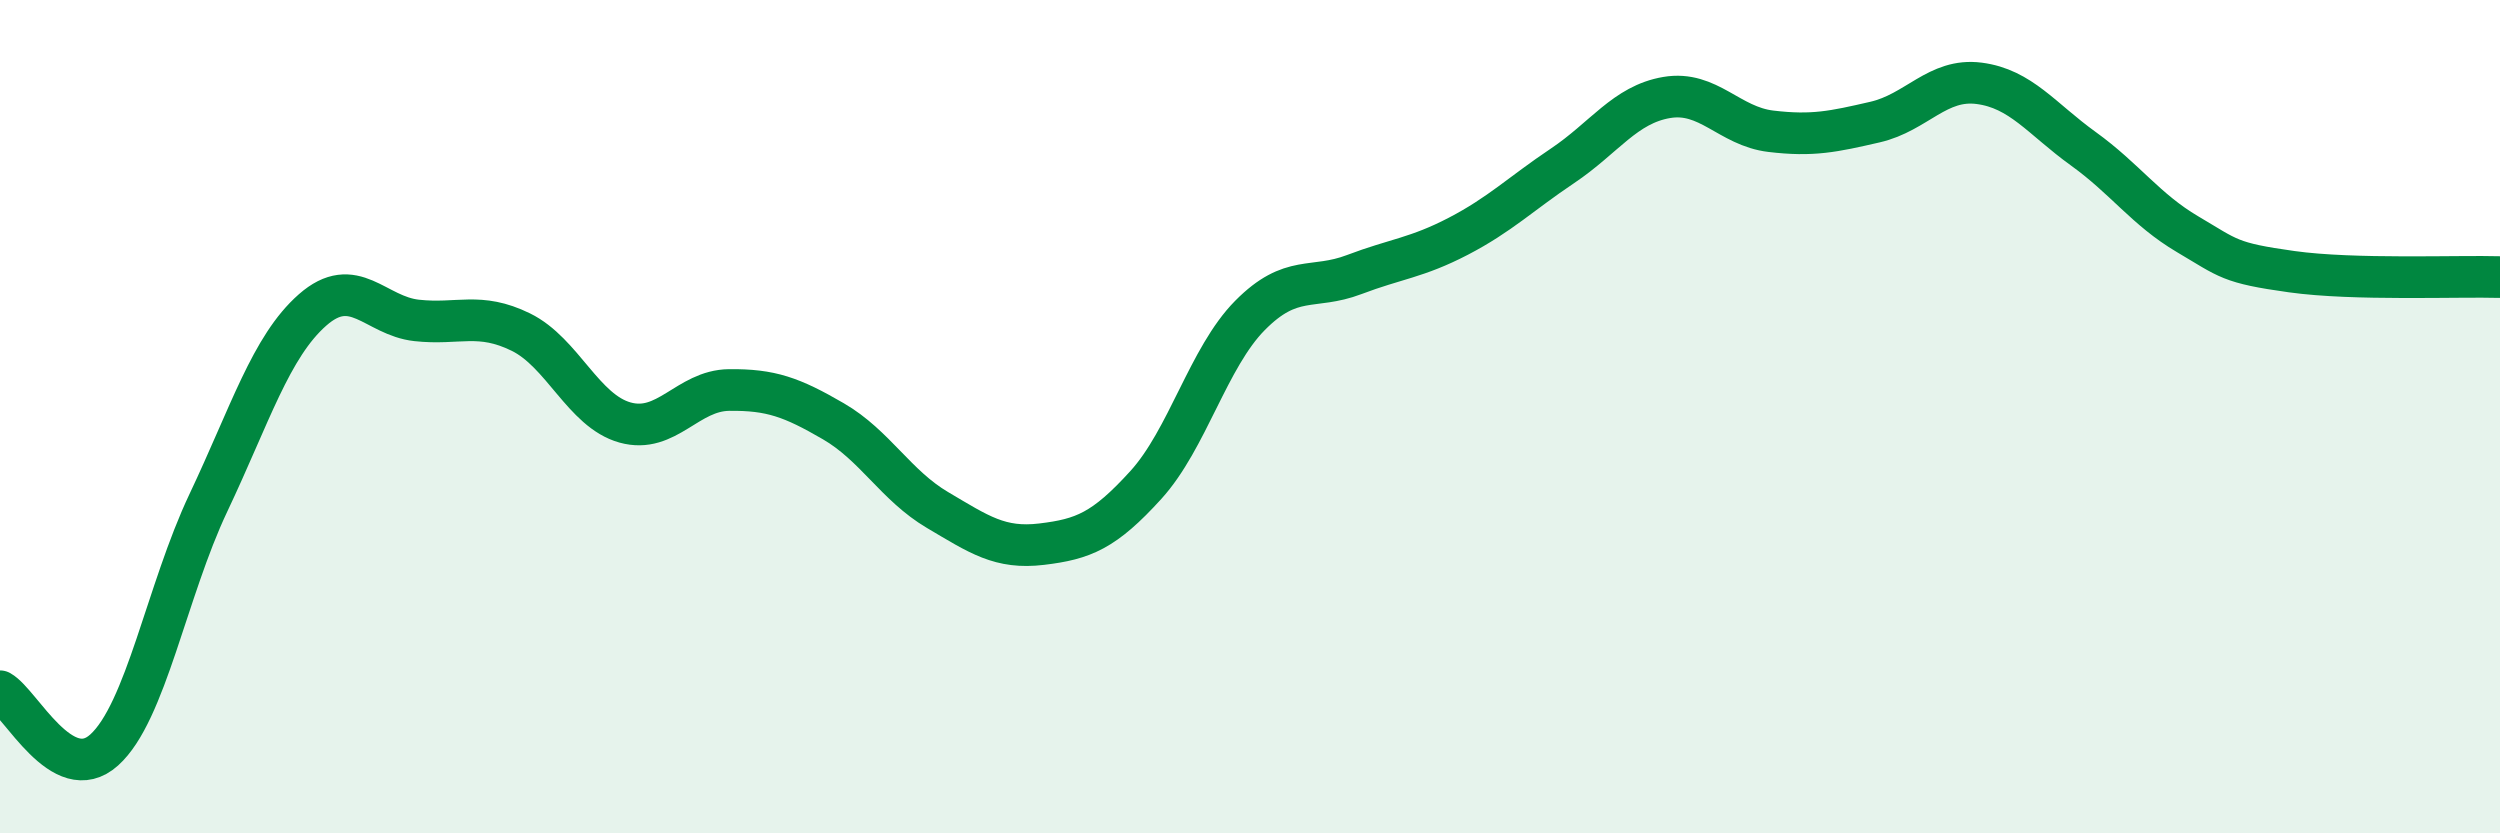 
    <svg width="60" height="20" viewBox="0 0 60 20" xmlns="http://www.w3.org/2000/svg">
      <path
        d="M 0,16.59 C 0.5,16.87 1.5,18.9 2.5,18 C 3.5,17.1 4,14.18 5,12.07 C 6,9.96 6.5,8.32 7.5,7.44 C 8.5,6.56 9,7.58 10,7.69 C 11,7.8 11.5,7.48 12.5,7.97 C 13.5,8.46 14,9.86 15,10.14 C 16,10.42 16.5,9.37 17.5,9.36 C 18.5,9.35 19,9.53 20,10.11 C 21,10.69 21.5,11.65 22.5,12.24 C 23.5,12.83 24,13.18 25,13.06 C 26,12.94 26.5,12.74 27.5,11.64 C 28.5,10.54 29,8.58 30,7.57 C 31,6.56 31.5,6.97 32.5,6.59 C 33.5,6.21 34,6.19 35,5.67 C 36,5.15 36.5,4.65 37.5,3.98 C 38.5,3.31 39,2.51 40,2.34 C 41,2.17 41.5,3.03 42.5,3.15 C 43.5,3.27 44,3.16 45,2.93 C 46,2.7 46.5,1.87 47.5,2 C 48.5,2.13 49,2.85 50,3.57 C 51,4.29 51.5,5.03 52.5,5.62 C 53.5,6.21 53.5,6.31 55,6.52 C 56.5,6.73 59,6.62 60,6.65L60 20L0 20Z"
        fill="#008740"
        opacity="0.1"
        stroke-linecap="round"
        stroke-linejoin="round"
      />
      <path
        d="M 0,16.59 C 0.5,16.87 1.5,18.9 2.5,18 C 3.5,17.1 4,14.18 5,12.07 C 6,9.96 6.5,8.32 7.5,7.44 C 8.5,6.56 9,7.58 10,7.69 C 11,7.8 11.5,7.48 12.5,7.97 C 13.5,8.46 14,9.86 15,10.14 C 16,10.42 16.5,9.37 17.5,9.36 C 18.5,9.35 19,9.53 20,10.11 C 21,10.69 21.5,11.65 22.5,12.24 C 23.5,12.83 24,13.18 25,13.06 C 26,12.94 26.5,12.74 27.5,11.64 C 28.5,10.54 29,8.58 30,7.57 C 31,6.56 31.5,6.97 32.5,6.59 C 33.5,6.21 34,6.19 35,5.67 C 36,5.15 36.5,4.65 37.5,3.98 C 38.5,3.31 39,2.51 40,2.34 C 41,2.17 41.5,3.03 42.5,3.15 C 43.5,3.27 44,3.16 45,2.93 C 46,2.7 46.5,1.87 47.5,2 C 48.5,2.13 49,2.85 50,3.57 C 51,4.29 51.5,5.03 52.5,5.62 C 53.5,6.21 53.5,6.31 55,6.52 C 56.5,6.73 59,6.62 60,6.65"
        stroke="#008740"
        stroke-width="1"
        fill="none"
        stroke-linecap="round"
        stroke-linejoin="round"
      />
    </svg>
  